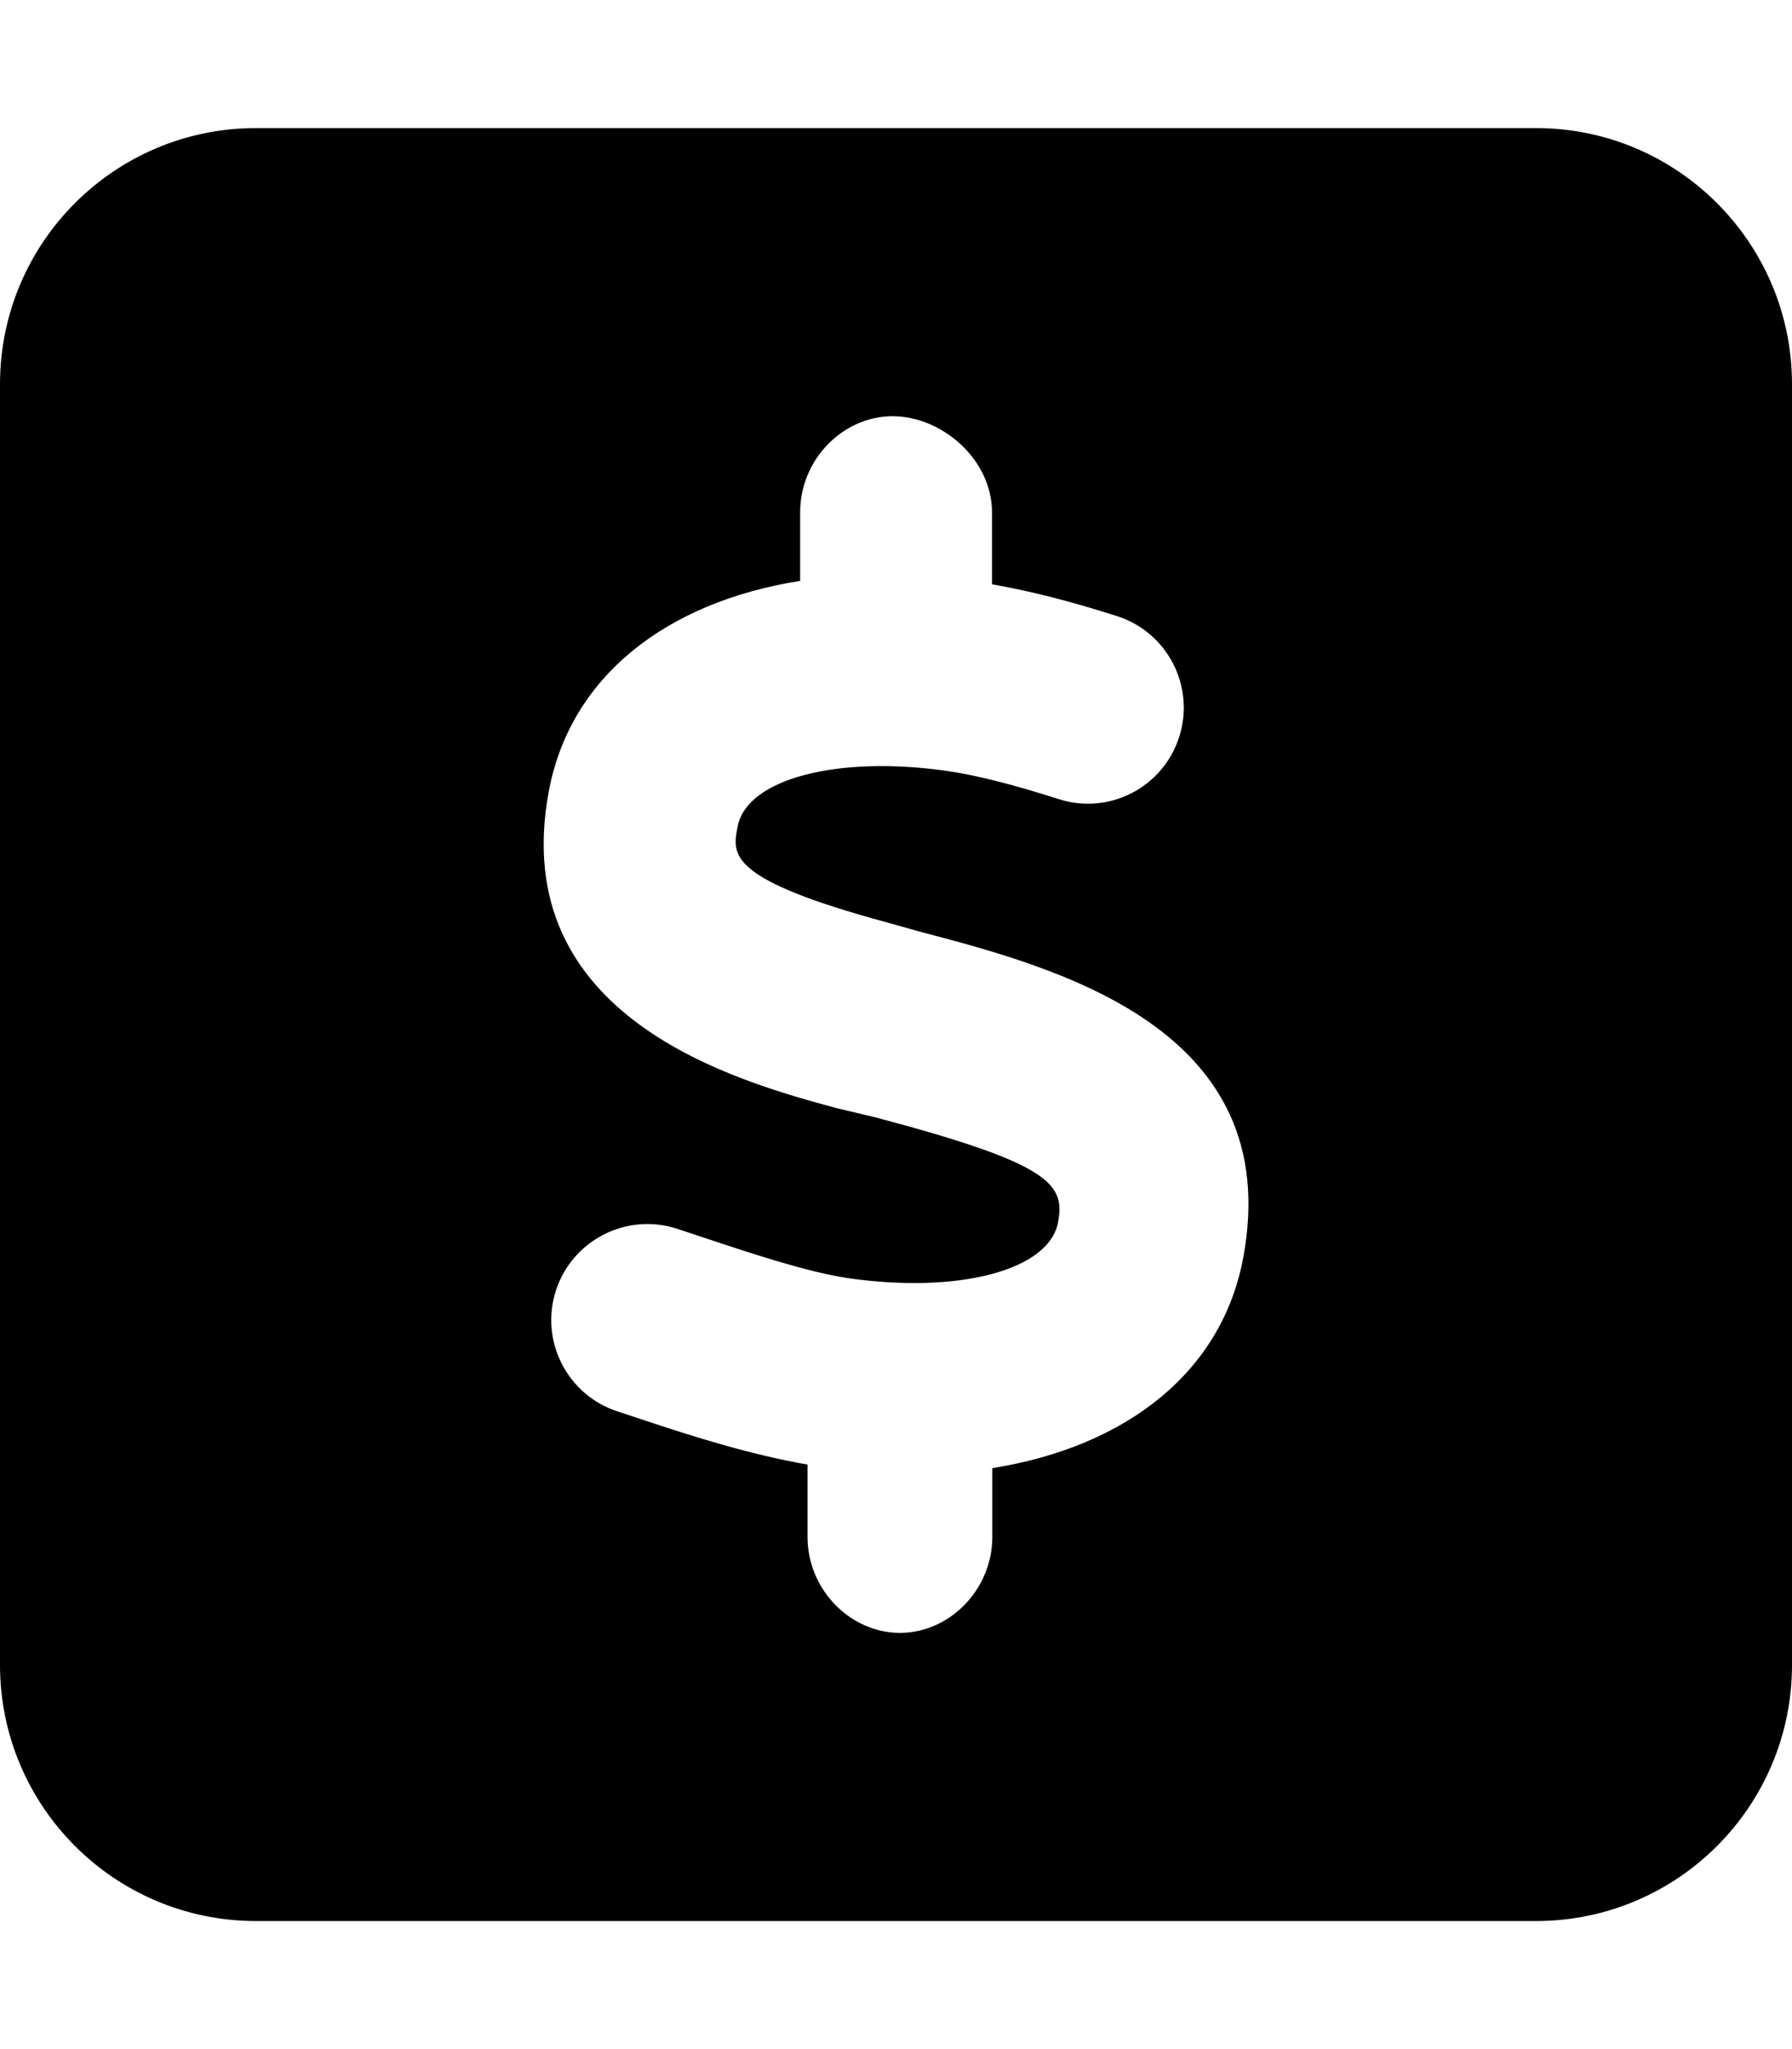 <svg xmlns="http://www.w3.org/2000/svg" viewBox="0 0 448 512"><!--! Font Awesome Pro 6.0.0-alpha3 by @fontawesome - https://fontawesome.com License - https://fontawesome.com/license (Commercial License) --><path d="M384 32H64C28.65 32 0 60.65 0 96v320c0 35.35 28.65 64 64 64h320c35.35 0 64-28.65 64-64V96C448 60.65 419.3 32 384 32zM310.8 314.3c-5.312 28.42-29.03 47.14-62.72 52.54V384c0 13.25-10.75 24-23.1 24s-23.1-10.75-23.1-24v-18.06c-14.09-2.43-28.46-6.939-41.25-11.21l-6.281-2.078c-12.59-4.125-19.47-17.69-15.34-30.28s17.75-19.45 30.28-15.34l6.5 2.156c12.12 4.031 25.84 8.594 36.1 10.16c27.88 4.016 50.37-1.984 52.62-13.91c1.812-9.609-1.844-14.67-45.78-26.28L209.2 276.9C184.5 270.2 126.6 254.5 137.2 197.7c5.322-28.44 29.06-47.2 62.84-52.56V128c0-13.25 10.75-24 23.1-24S248 114.8 248 128v18c8.953 1.566 18.85 3.982 31.22 7.936c12.62 4.016 19.62 17.53 15.59 30.16c-4 12.62-17.53 19.66-30.16 15.56c-11.56-3.688-20.69-5.984-27.84-7.016C209.3 188.7 186.6 194.6 184.4 206.6C183 213.6 181.9 219.7 221.8 230.5L230 232.8C264.3 241.8 321.5 256.9 310.8 314.3z"/></svg>